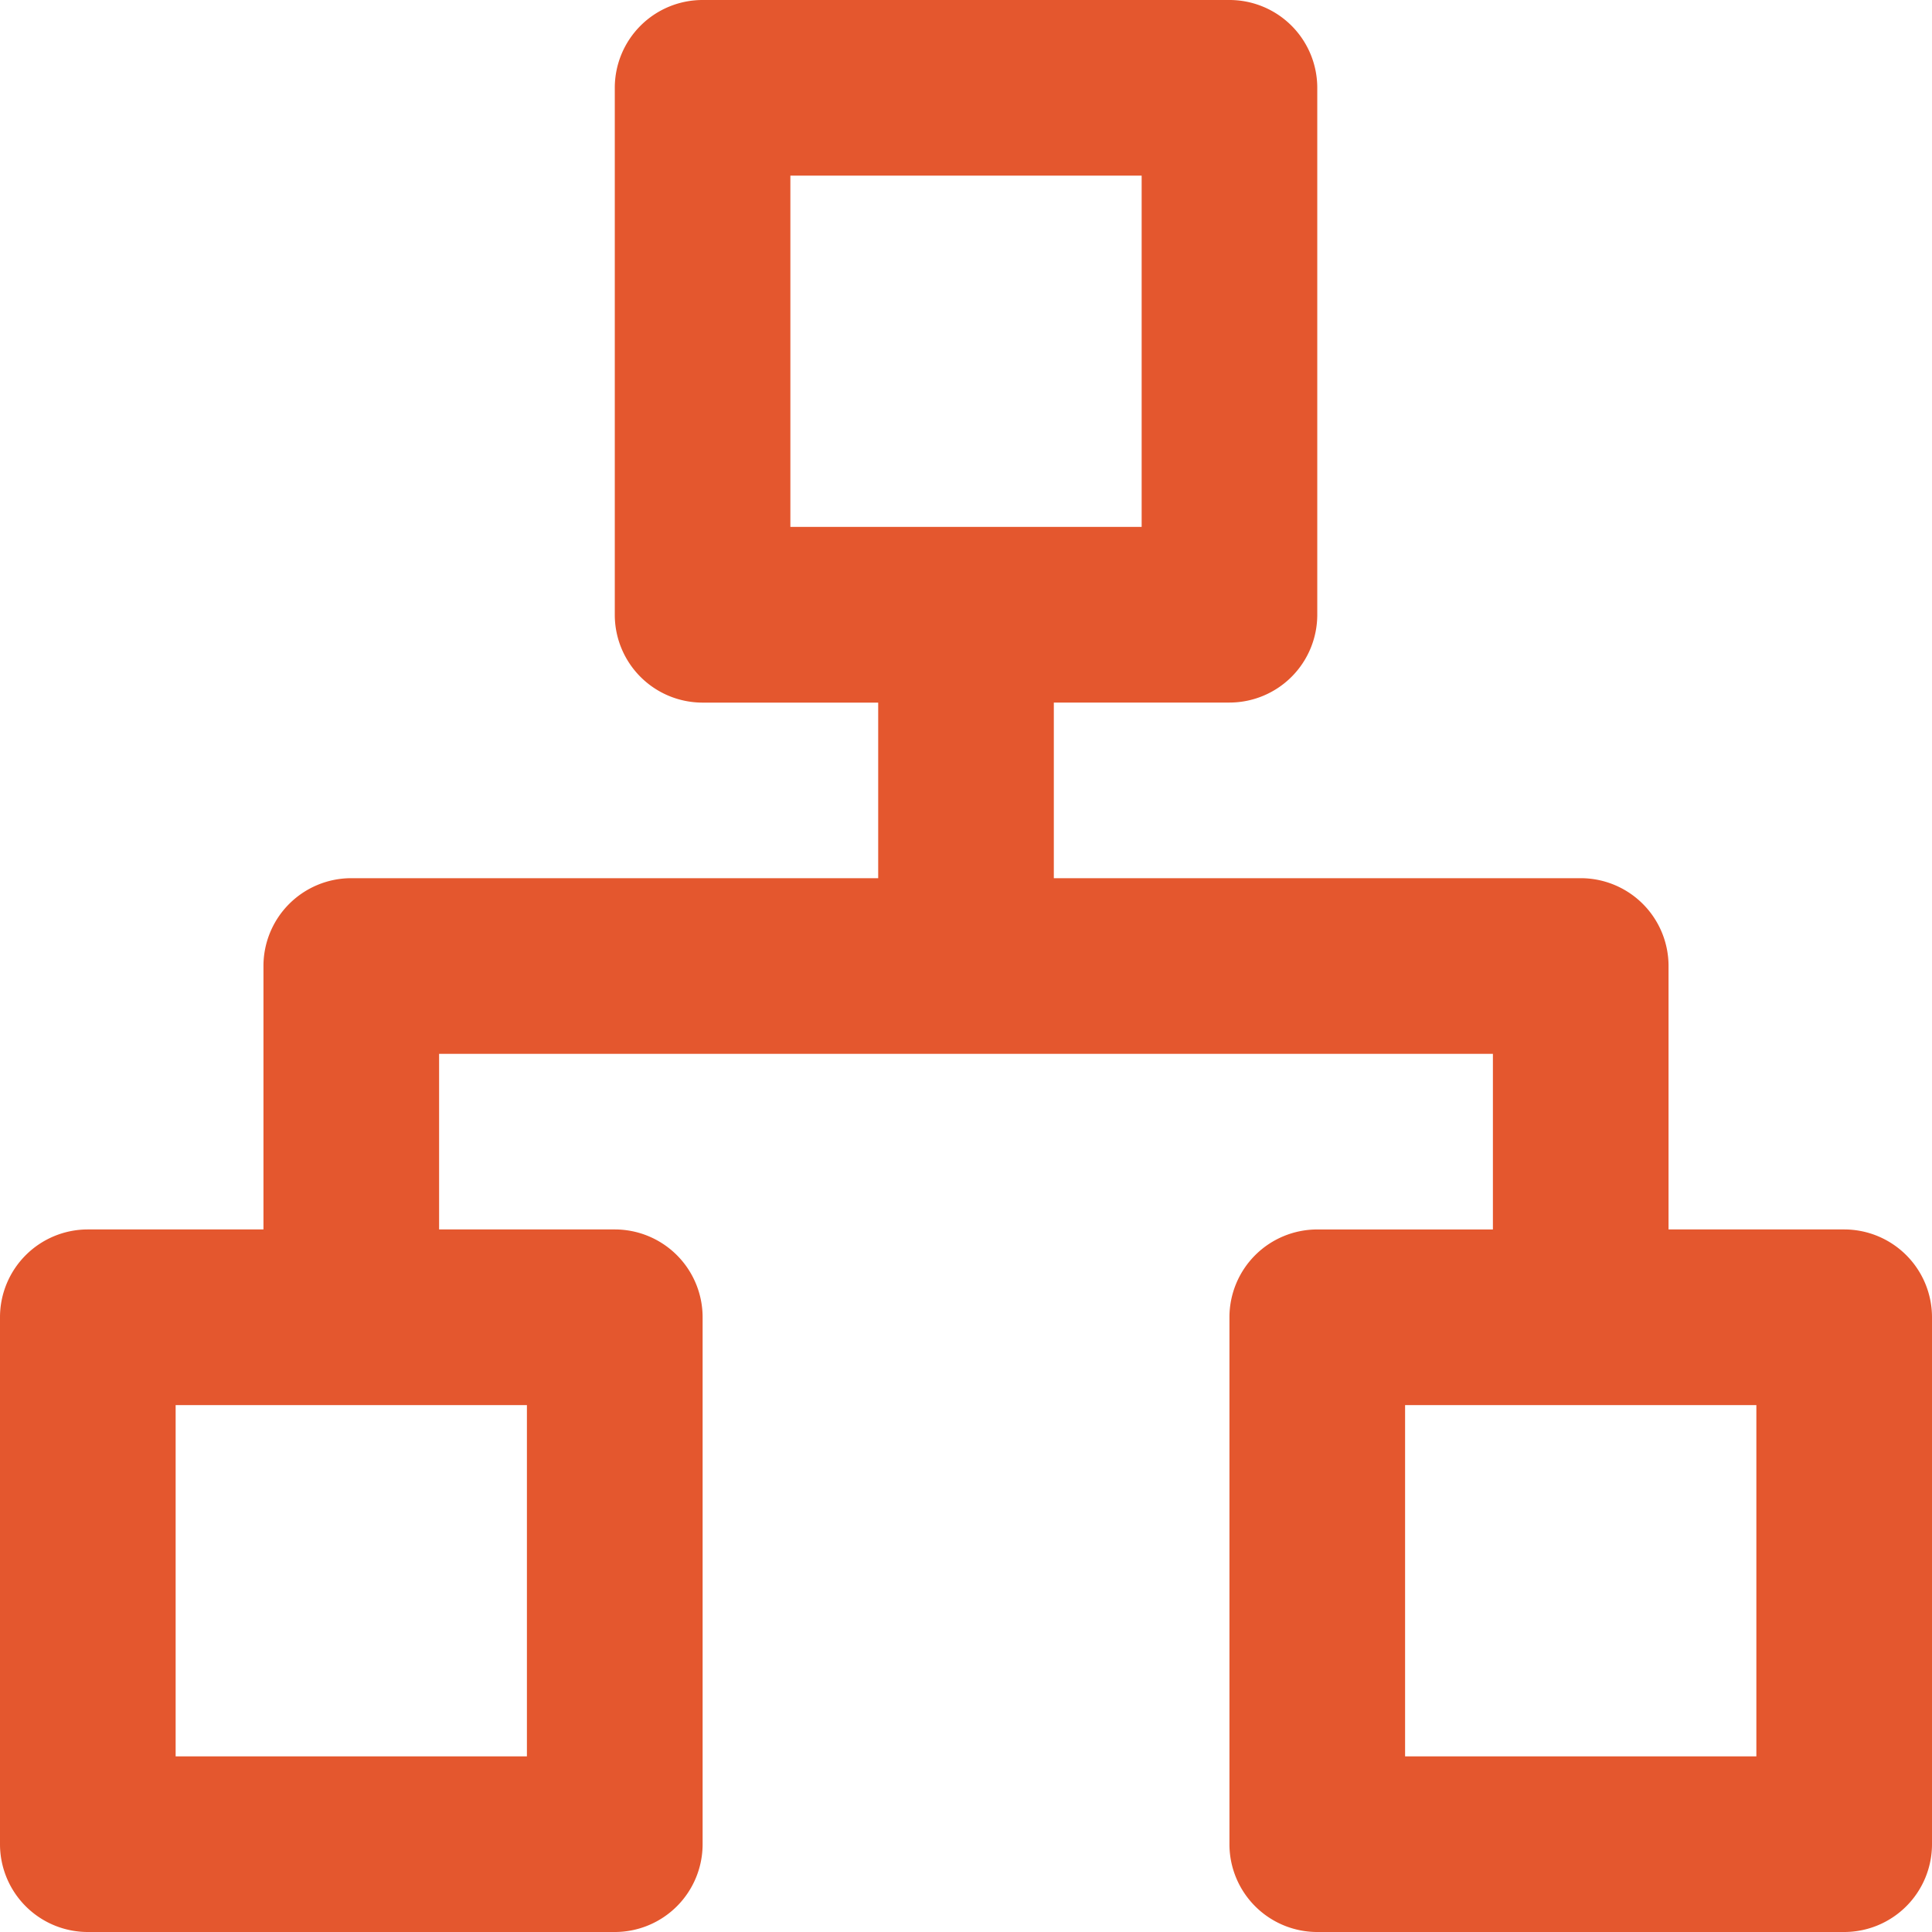 <svg xmlns="http://www.w3.org/2000/svg" width="100.561" height="100.561" viewBox="0 0 100.561 100.561">
  <path id="multi-level-marketing-svgrepo-com" d="M96.99,64.993H87.848V51.281a4.571,4.571,0,0,0-4.571-4.571H55.852V37.568h9.142A4.571,4.571,0,0,0,69.564,33V5.571A4.571,4.571,0,0,0,64.993,1H37.568A4.571,4.571,0,0,0,33,5.571V33a4.571,4.571,0,0,0,4.571,4.571H46.71V46.71H19.284a4.571,4.571,0,0,0-4.571,4.571V64.993H5.571A4.571,4.571,0,0,0,1,69.564V96.99a4.571,4.571,0,0,0,4.571,4.571H33a4.571,4.571,0,0,0,4.571-4.571V69.564A4.571,4.571,0,0,0,33,64.993H23.855V55.852H78.706v9.142H69.564a4.571,4.571,0,0,0-4.571,4.571V96.99a4.571,4.571,0,0,0,4.571,4.571H96.99a4.571,4.571,0,0,0,4.571-4.571V69.564A4.571,4.571,0,0,0,96.99,64.993ZM28.426,74.135V92.419H10.142V74.135Zm13.713-45.71V10.142H60.423V28.426ZM92.419,92.419H74.135V74.135H92.419Z" transform="translate(-1 -1)" fill="#e4572e"/>
</svg>

